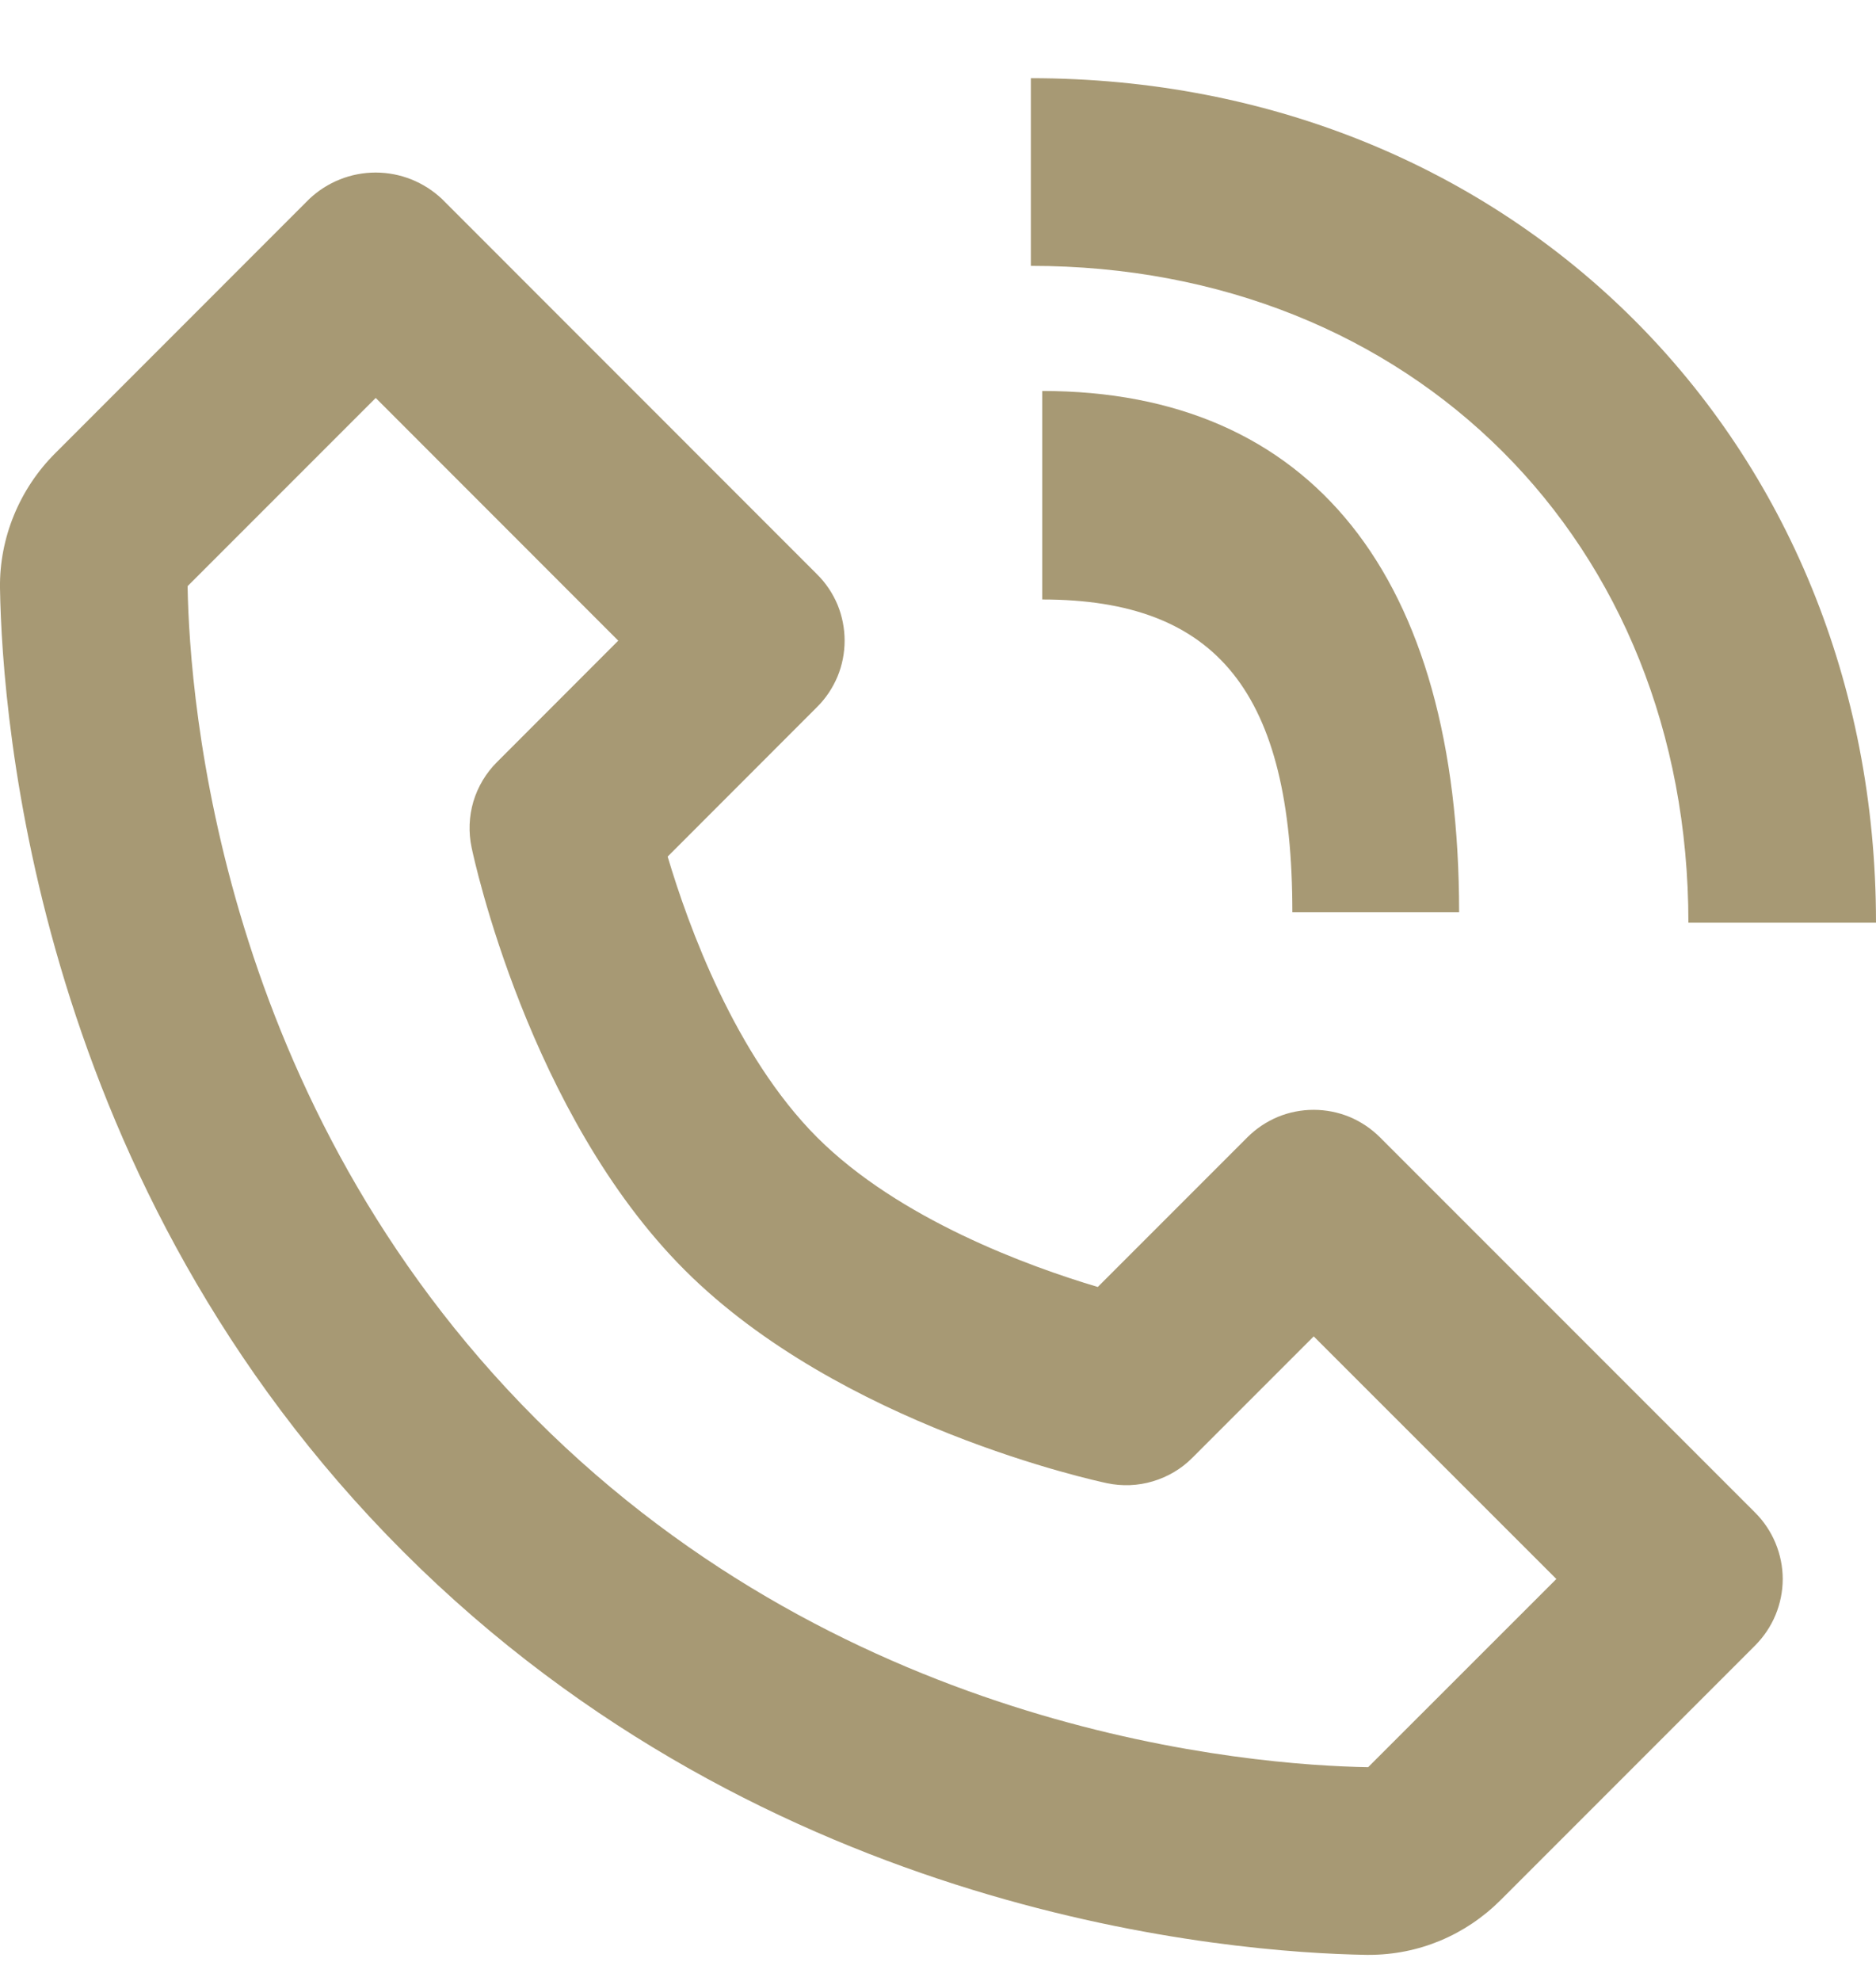 <?xml version="1.0" encoding="UTF-8"?> <svg xmlns="http://www.w3.org/2000/svg" width="18" height="19" viewBox="0 0 18 19" fill="none"> <path d="M13.11 18.75H13.135C13.611 18.75 14.06 18.563 14.4 18.223L16.841 15.782C16.924 15.698 16.991 15.599 17.036 15.49C17.081 15.381 17.105 15.264 17.105 15.145C17.105 15.027 17.081 14.91 17.036 14.801C16.991 14.692 16.924 14.592 16.841 14.509L13.241 10.909C13.157 10.825 13.058 10.759 12.949 10.713C12.839 10.668 12.723 10.645 12.604 10.645C12.486 10.645 12.369 10.668 12.26 10.713C12.151 10.759 12.052 10.825 11.968 10.909L10.533 12.344C9.868 12.146 8.627 11.695 7.84 10.909C7.054 10.122 6.604 8.881 6.406 8.216L7.84 6.781C7.924 6.698 7.99 6.598 8.036 6.489C8.081 6.38 8.104 6.263 8.104 6.145C8.104 6.027 8.081 5.91 8.036 5.8C7.99 5.691 7.924 5.592 7.84 5.509L4.24 1.908C4.068 1.746 3.841 1.655 3.604 1.655C3.367 1.655 3.14 1.746 2.968 1.908L0.528 4.349C0.186 4.691 -0.007 5.161 0 5.641C0.021 6.923 0.36 11.374 3.869 14.883C7.377 18.391 11.829 18.729 13.11 18.75V18.75ZM3.605 3.817L5.932 6.145L4.769 7.309C4.663 7.414 4.585 7.545 4.542 7.688C4.5 7.831 4.494 7.983 4.525 8.129C4.546 8.233 5.075 10.687 6.569 12.181C8.063 13.675 10.517 14.204 10.621 14.226C10.767 14.257 10.919 14.251 11.062 14.208C11.206 14.165 11.336 14.088 11.441 13.982L12.605 12.818L14.933 15.145L13.127 16.95C12.004 16.931 8.161 16.63 5.141 13.609C2.112 10.579 1.818 6.723 1.8 5.622L3.605 3.817ZM16.2 8.85H18C18 4.232 14.514 0.75 9.891 0.75V2.55C13.547 2.55 16.2 5.199 16.2 8.85V8.85Z" fill="#A79974"></path> <path d="M10 5.75C11.682 5.75 12.4 6.647 12.4 8.75H14C14 5.525 12.58 3.75 10 3.75V5.75Z" fill="#A79974"></path> </svg> 
